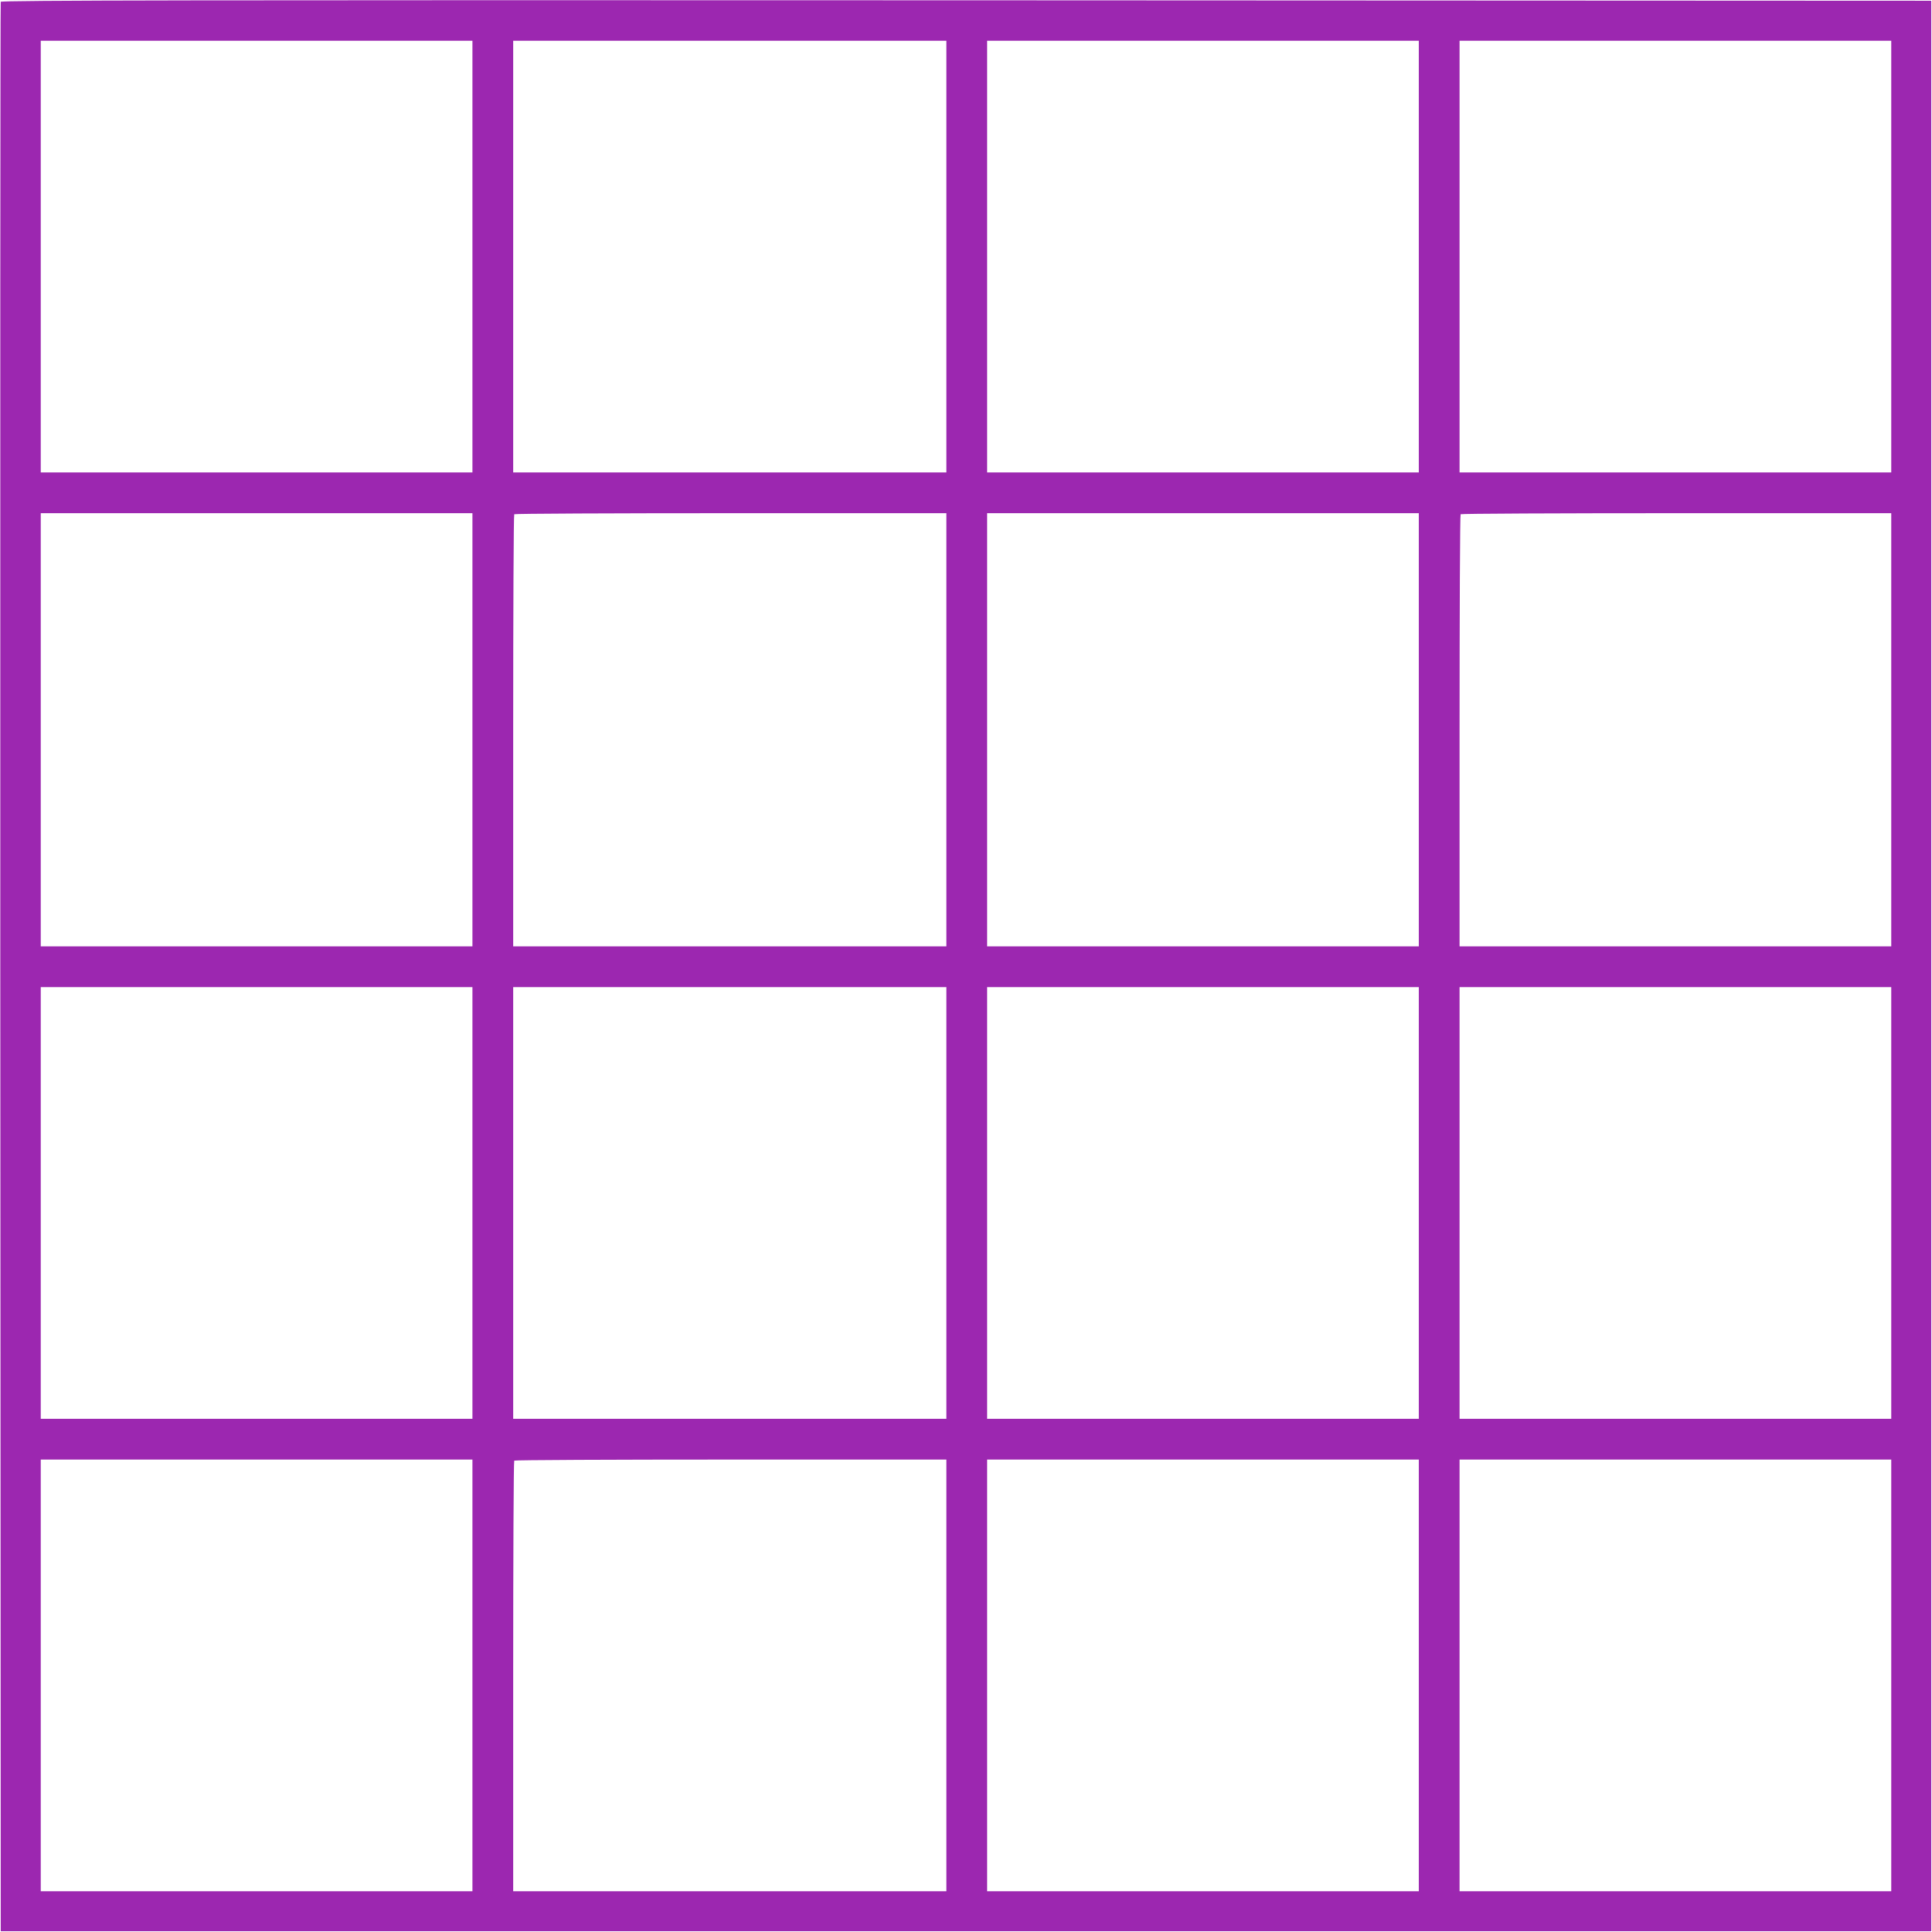 <?xml version="1.0" standalone="no"?>
<!DOCTYPE svg PUBLIC "-//W3C//DTD SVG 20010904//EN"
 "http://www.w3.org/TR/2001/REC-SVG-20010904/DTD/svg10.dtd">
<svg version="1.0" xmlns="http://www.w3.org/2000/svg"
 width="1280pt" height="1280pt" viewBox="0 0 1280 1280"
 preserveAspectRatio="xMidYMid meet">
<g transform="translate(0,1280) scale(0.1,-0.1)"
fill="#9c27b0" stroke="none">
<path d="M5 12788 c-3 -7 -4 -2886 -3 -6398 l3 -6385 6395 0 6395 0 0 6395 0
6395 -6393 3 c-5109 2 -6394 0 -6397 -10z m3125 -1688 l0 -1430 -1430 0 -1430
0 0 1430 0 1430 1430 0 1430 0 0 -1430z m3140 0 l0 -1430 -1435 0 -1435 0 0
1430 0 1430 1435 0 1435 0 0 -1430z m3130 0 l0 -1430 -1430 0 -1430 0 0 1430
0 1430 1430 0 1430 0 0 -1430z m3130 0 l0 -1430 -1430 0 -1430 0 0 1430 0
1430 1430 0 1430 0 0 -1430z m-9400 -3135 l0 -1435 -1430 0 -1430 0 0 1435 0
1435 1430 0 1430 0 0 -1435z m3140 0 l0 -1435 -1435 0 -1435 0 0 1428 c0 786
3 1432 7 1435 3 4 649 7 1435 7 l1428 0 0 -1435z m3130 0 l0 -1435 -1430 0
-1430 0 0 1435 0 1435 1430 0 1430 0 0 -1435z m3130 0 l0 -1435 -1430 0 -1430
0 0 1428 c0 786 3 1432 7 1435 3 4 647 7 1430 7 l1423 0 0 -1435z m-9400
-3135 l0 -1430 -1430 0 -1430 0 0 1430 0 1430 1430 0 1430 0 0 -1430z m3140 0
l0 -1430 -1435 0 -1435 0 0 1430 0 1430 1435 0 1435 0 0 -1430z m3130 0 l0
-1430 -1430 0 -1430 0 0 1430 0 1430 1430 0 1430 0 0 -1430z m3130 0 l0 -1430
-1430 0 -1430 0 0 1430 0 1430 1430 0 1430 0 0 -1430z m-9400 -3130 l0 -1430
-1430 0 -1430 0 0 1430 0 1430 1430 0 1430 0 0 -1430z m3140 0 l0 -1430 -1435
0 -1435 0 0 1423 c0 783 3 1427 7 1430 3 4 649 7 1435 7 l1428 0 0 -1430z
m3130 0 l0 -1430 -1430 0 -1430 0 0 1430 0 1430 1430 0 1430 0 0 -1430z m3130
0 l0 -1430 -1430 0 -1430 0 0 1430 0 1430 1430 0 1430 0 0 -1430z"/>
</g>
</svg>
